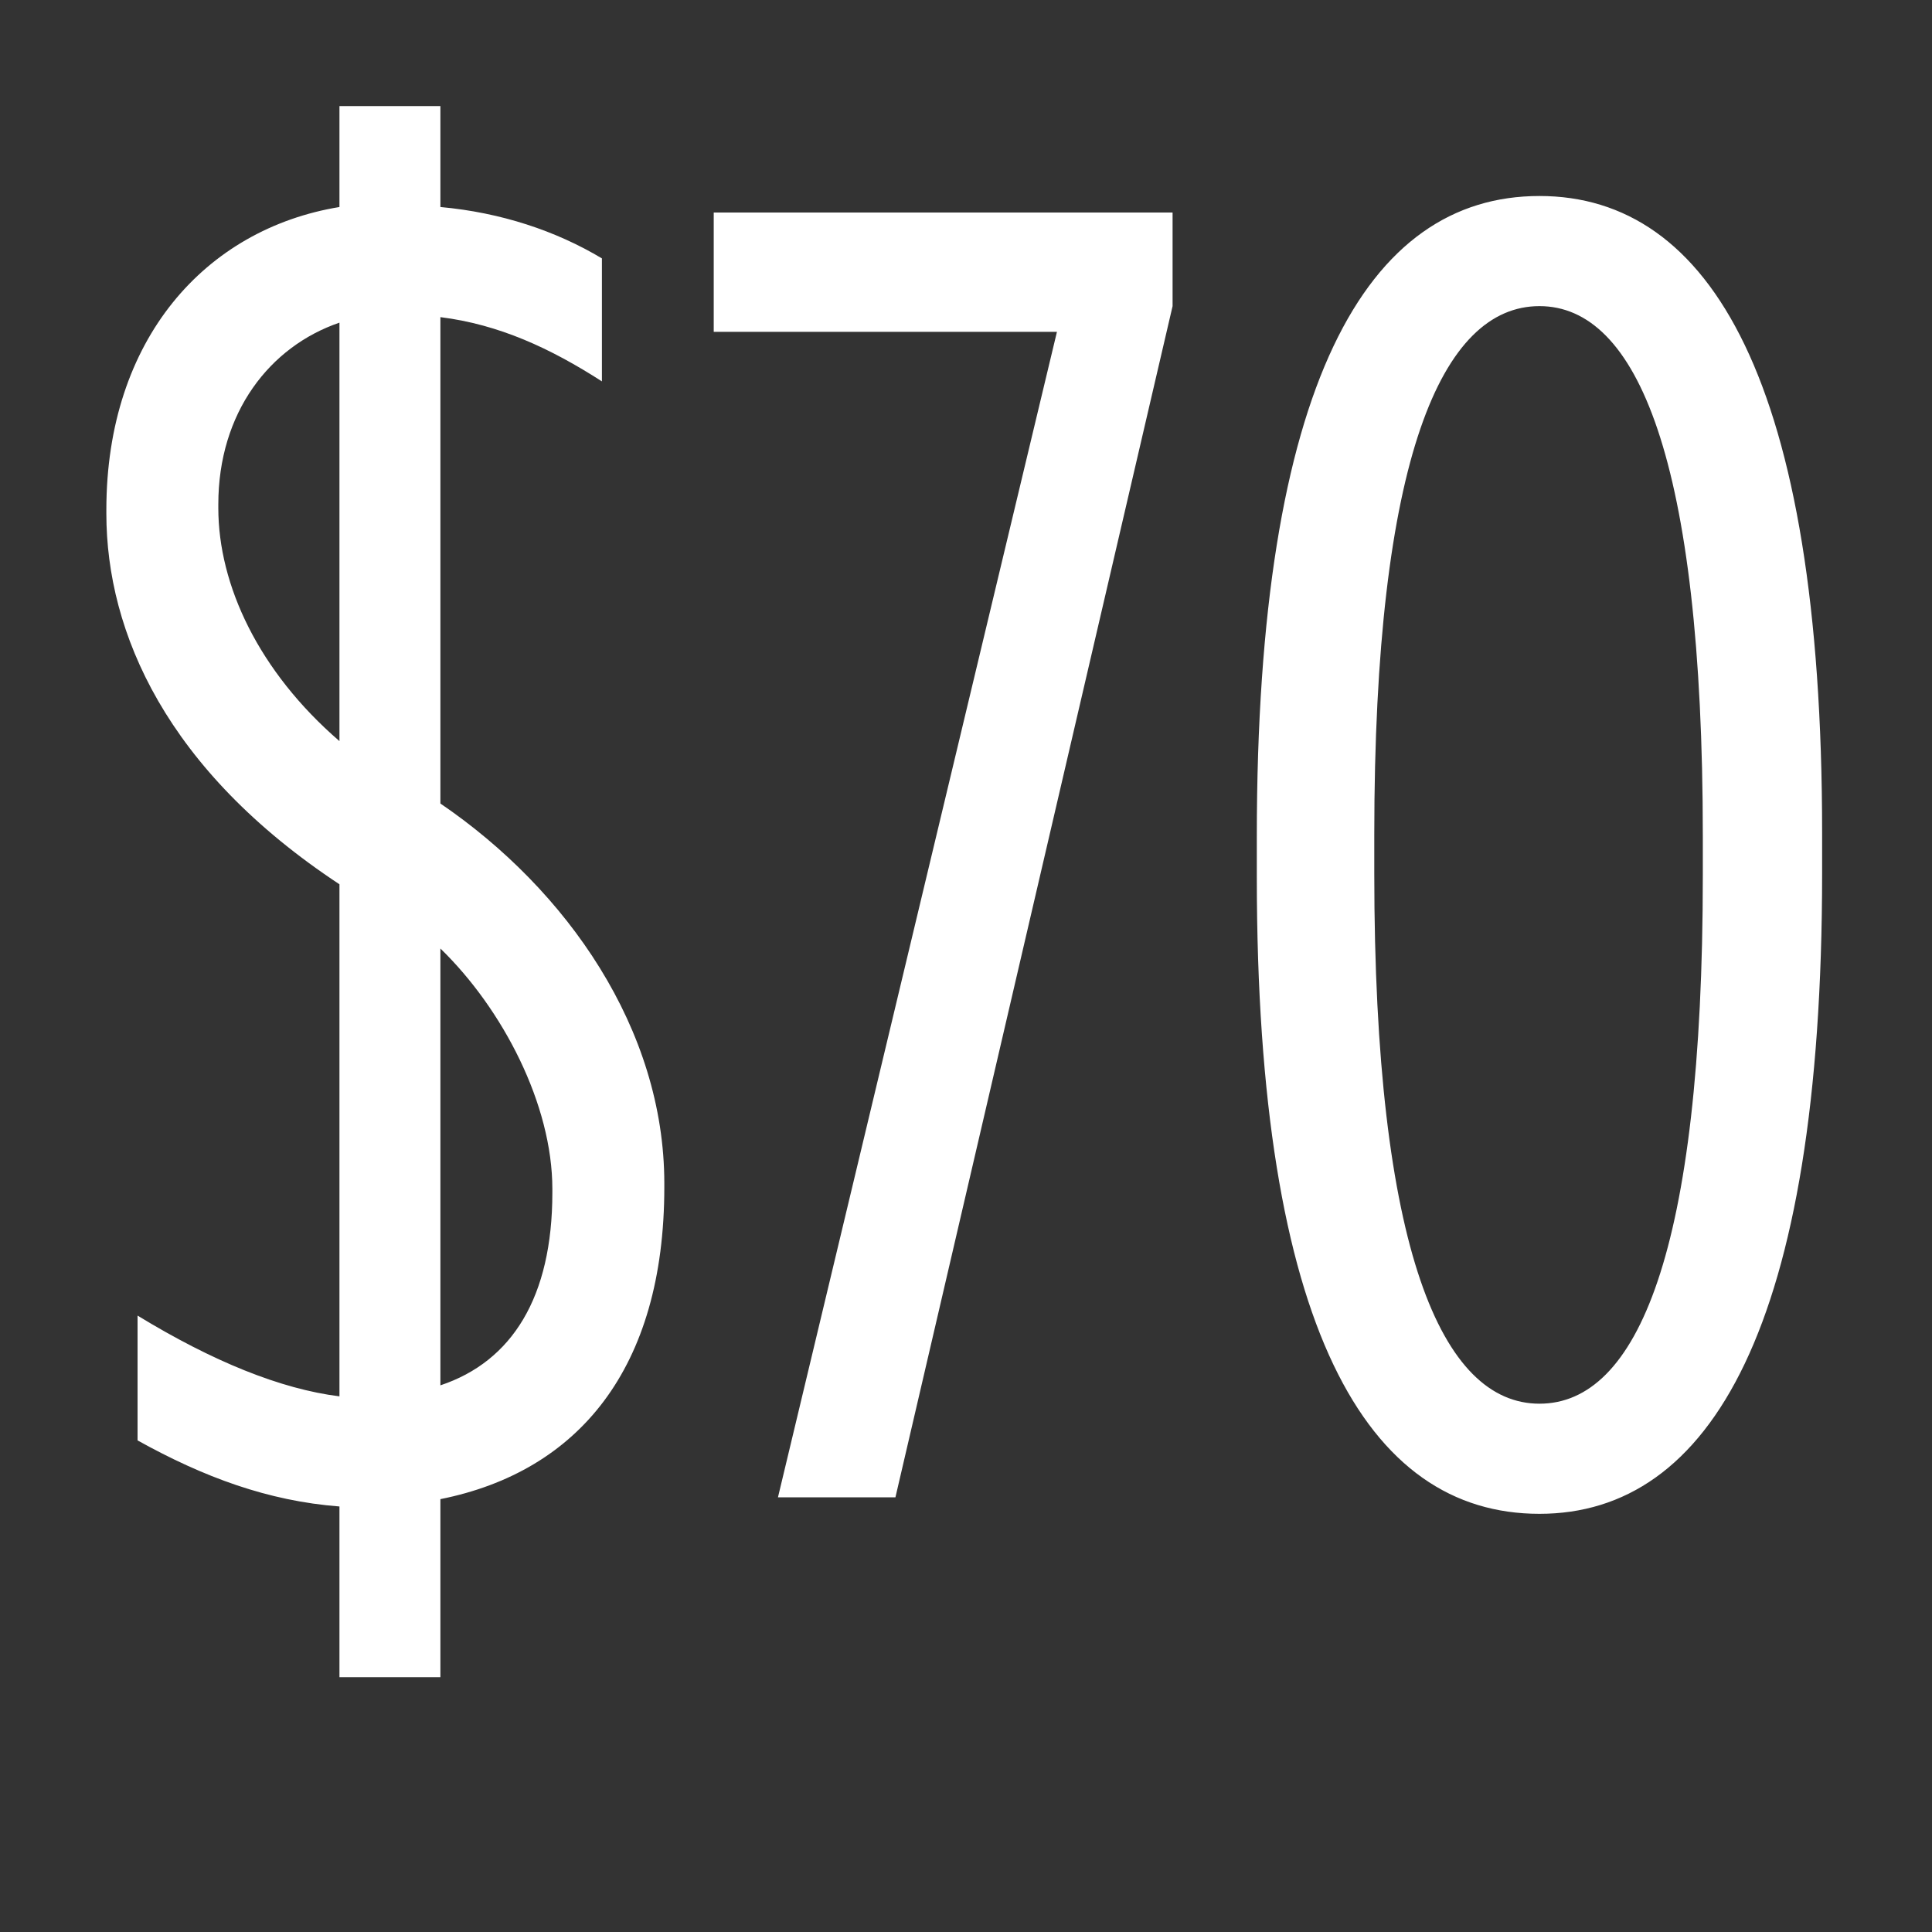 <?xml version="1.0" encoding="utf-8"?>
<svg xmlns="http://www.w3.org/2000/svg" xmlns:xlink="http://www.w3.org/1999/xlink" width="40px" height="40px" viewBox="0 0 40 40" version="1.1">
    <rect x="0" y="0" width="40" height="40" fill="#333333" stroke="none"/>
    <title>icon/pricing/4@1.5x</title>
    <g id="icon/pricing/4" stroke="none" stroke-width="1" fill="none" fill-rule="evenodd">
        <path d="M9.118,34.724 L9.118,31.038 C11.968,30.468 13.754,28.34 13.754,24.578 L13.754,24.502 C13.754,21.31 11.74,18.422 9.118,16.636 L9.118,6.566 C10.334,6.718 11.398,7.212 12.462,7.896 L12.462,5.35 C11.512,4.78 10.372,4.4 9.118,4.286 L9.118,2.196 L7.028,2.196 L7.028,4.286 C4.254,4.742 2.202,7.022 2.202,10.556 L2.202,10.632 C2.202,13.102 3.456,15.952 7.028,18.308 L7.028,28.91 C5.812,28.758 4.406,28.188 2.848,27.238 L2.848,29.822 C4.216,30.582 5.546,31.076 7.028,31.19 L7.028,34.724 L9.118,34.724 Z M7.028,15.344 C5.356,13.9 4.52,12.114 4.52,10.518 L4.52,10.442 C4.52,8.542 5.584,7.174 7.028,6.68 L7.028,15.344 Z M9.118,28.682 L9.118,19.638 C10.41,20.892 11.436,22.868 11.436,24.616 L11.436,24.692 C11.436,26.858 10.6,28.188 9.118,28.682 Z M18.539,31 L24.277,6.338 L24.277,4.4 L14.777,4.4 L14.777,6.87 L21.883,6.87 L16.107,31 L18.539,31 Z M31.873,31.342 C35.407,31.342 37.725,27.466 37.725,18.08 L37.725,17.244 C37.725,7.896 35.407,4.058 31.873,4.058 C28.301,4.058 26.021,7.934 26.021,17.32 L26.021,18.156 C26.021,27.504 28.301,31.342 31.873,31.342 Z M31.873,29.062 C29.859,29.062 28.453,25.908 28.453,18.08 L28.453,17.282 C28.453,9.454 29.859,6.338 31.873,6.338 C33.887,6.338 35.255,9.492 35.255,17.32 L35.255,18.118 C35.255,25.946 33.887,29.062 31.873,29.062 Z" id="$70" fill="#FFFFFF" fill-rule="nonzero"/>
    </g>
</svg>